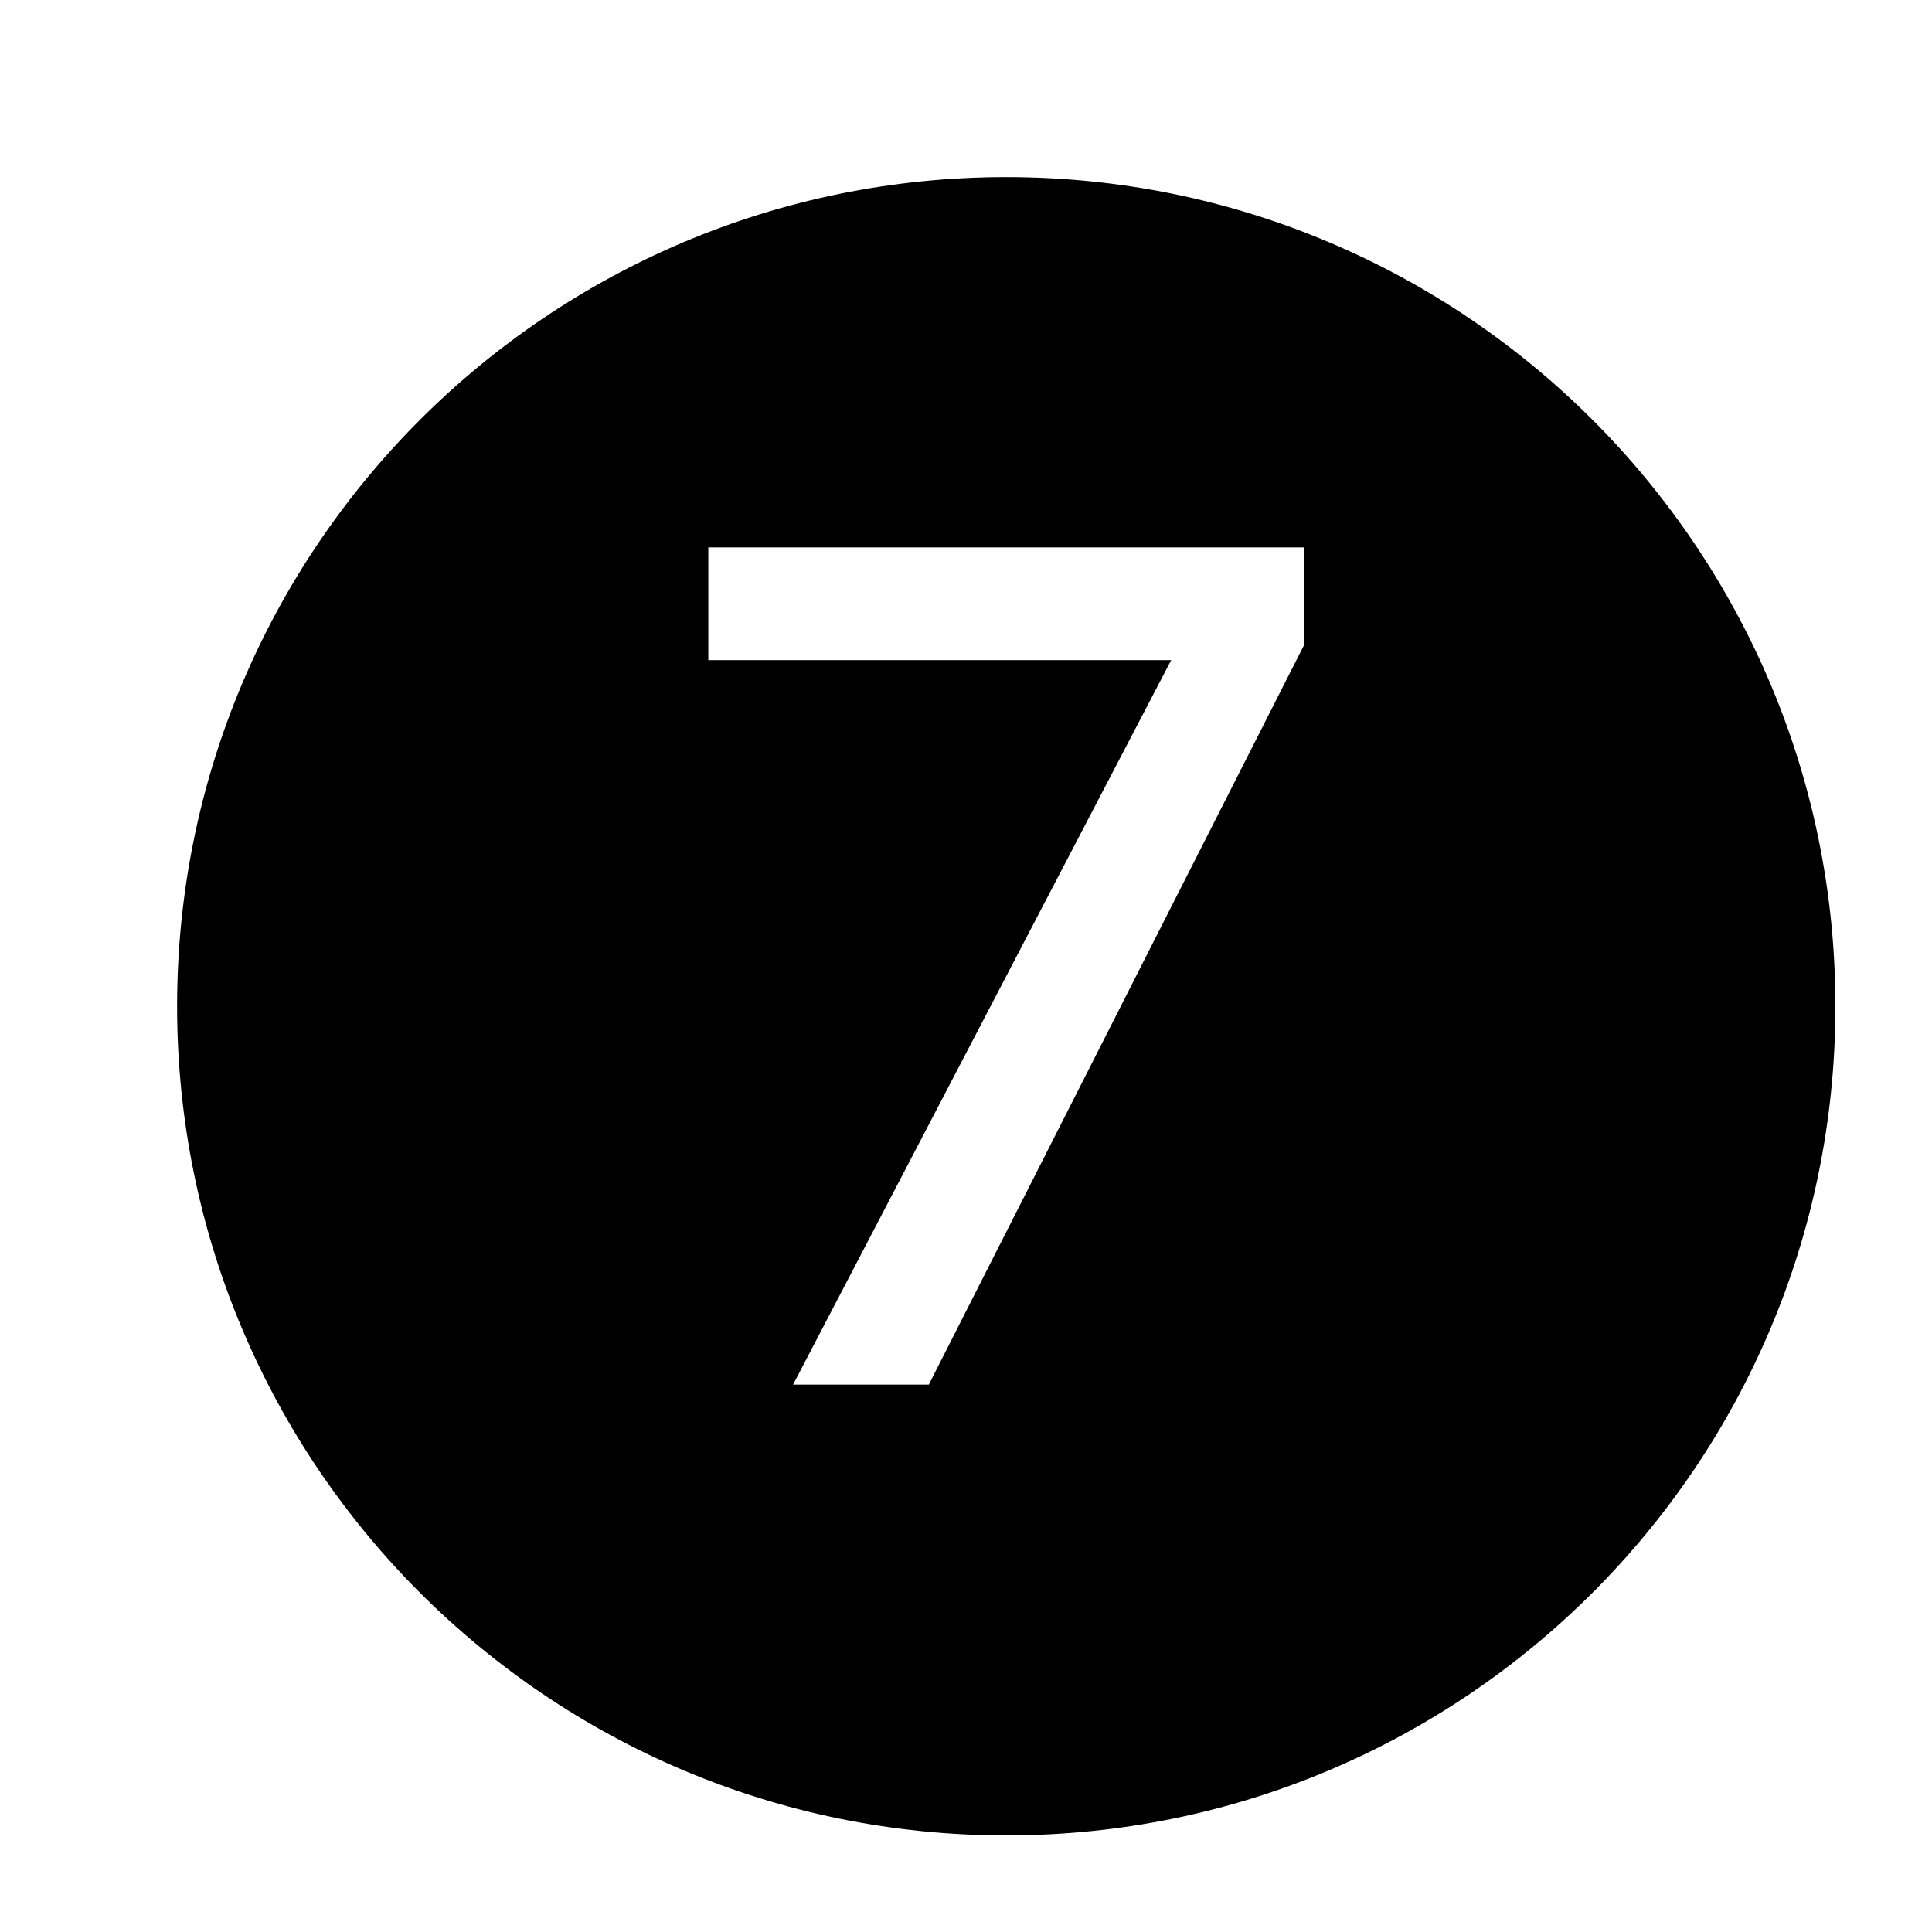 <svg xmlns="http://www.w3.org/2000/svg" viewBox="0 0 24 24"><path d="M12.5 2.2C6.81 2.2 2.2 6.81 2.2 12.5c0 5.692 4.61 10.3 10.3 10.3s10.3-4.608 10.3-10.3c0-5.69-4.61-10.3-10.3-10.3zm3.7 5.812L11.538 17.2H9.852l4.697-9h-5.75V6.8H16.2v1.212z"/><path fill="none" d="M0 0h24v24H0z"/></svg>